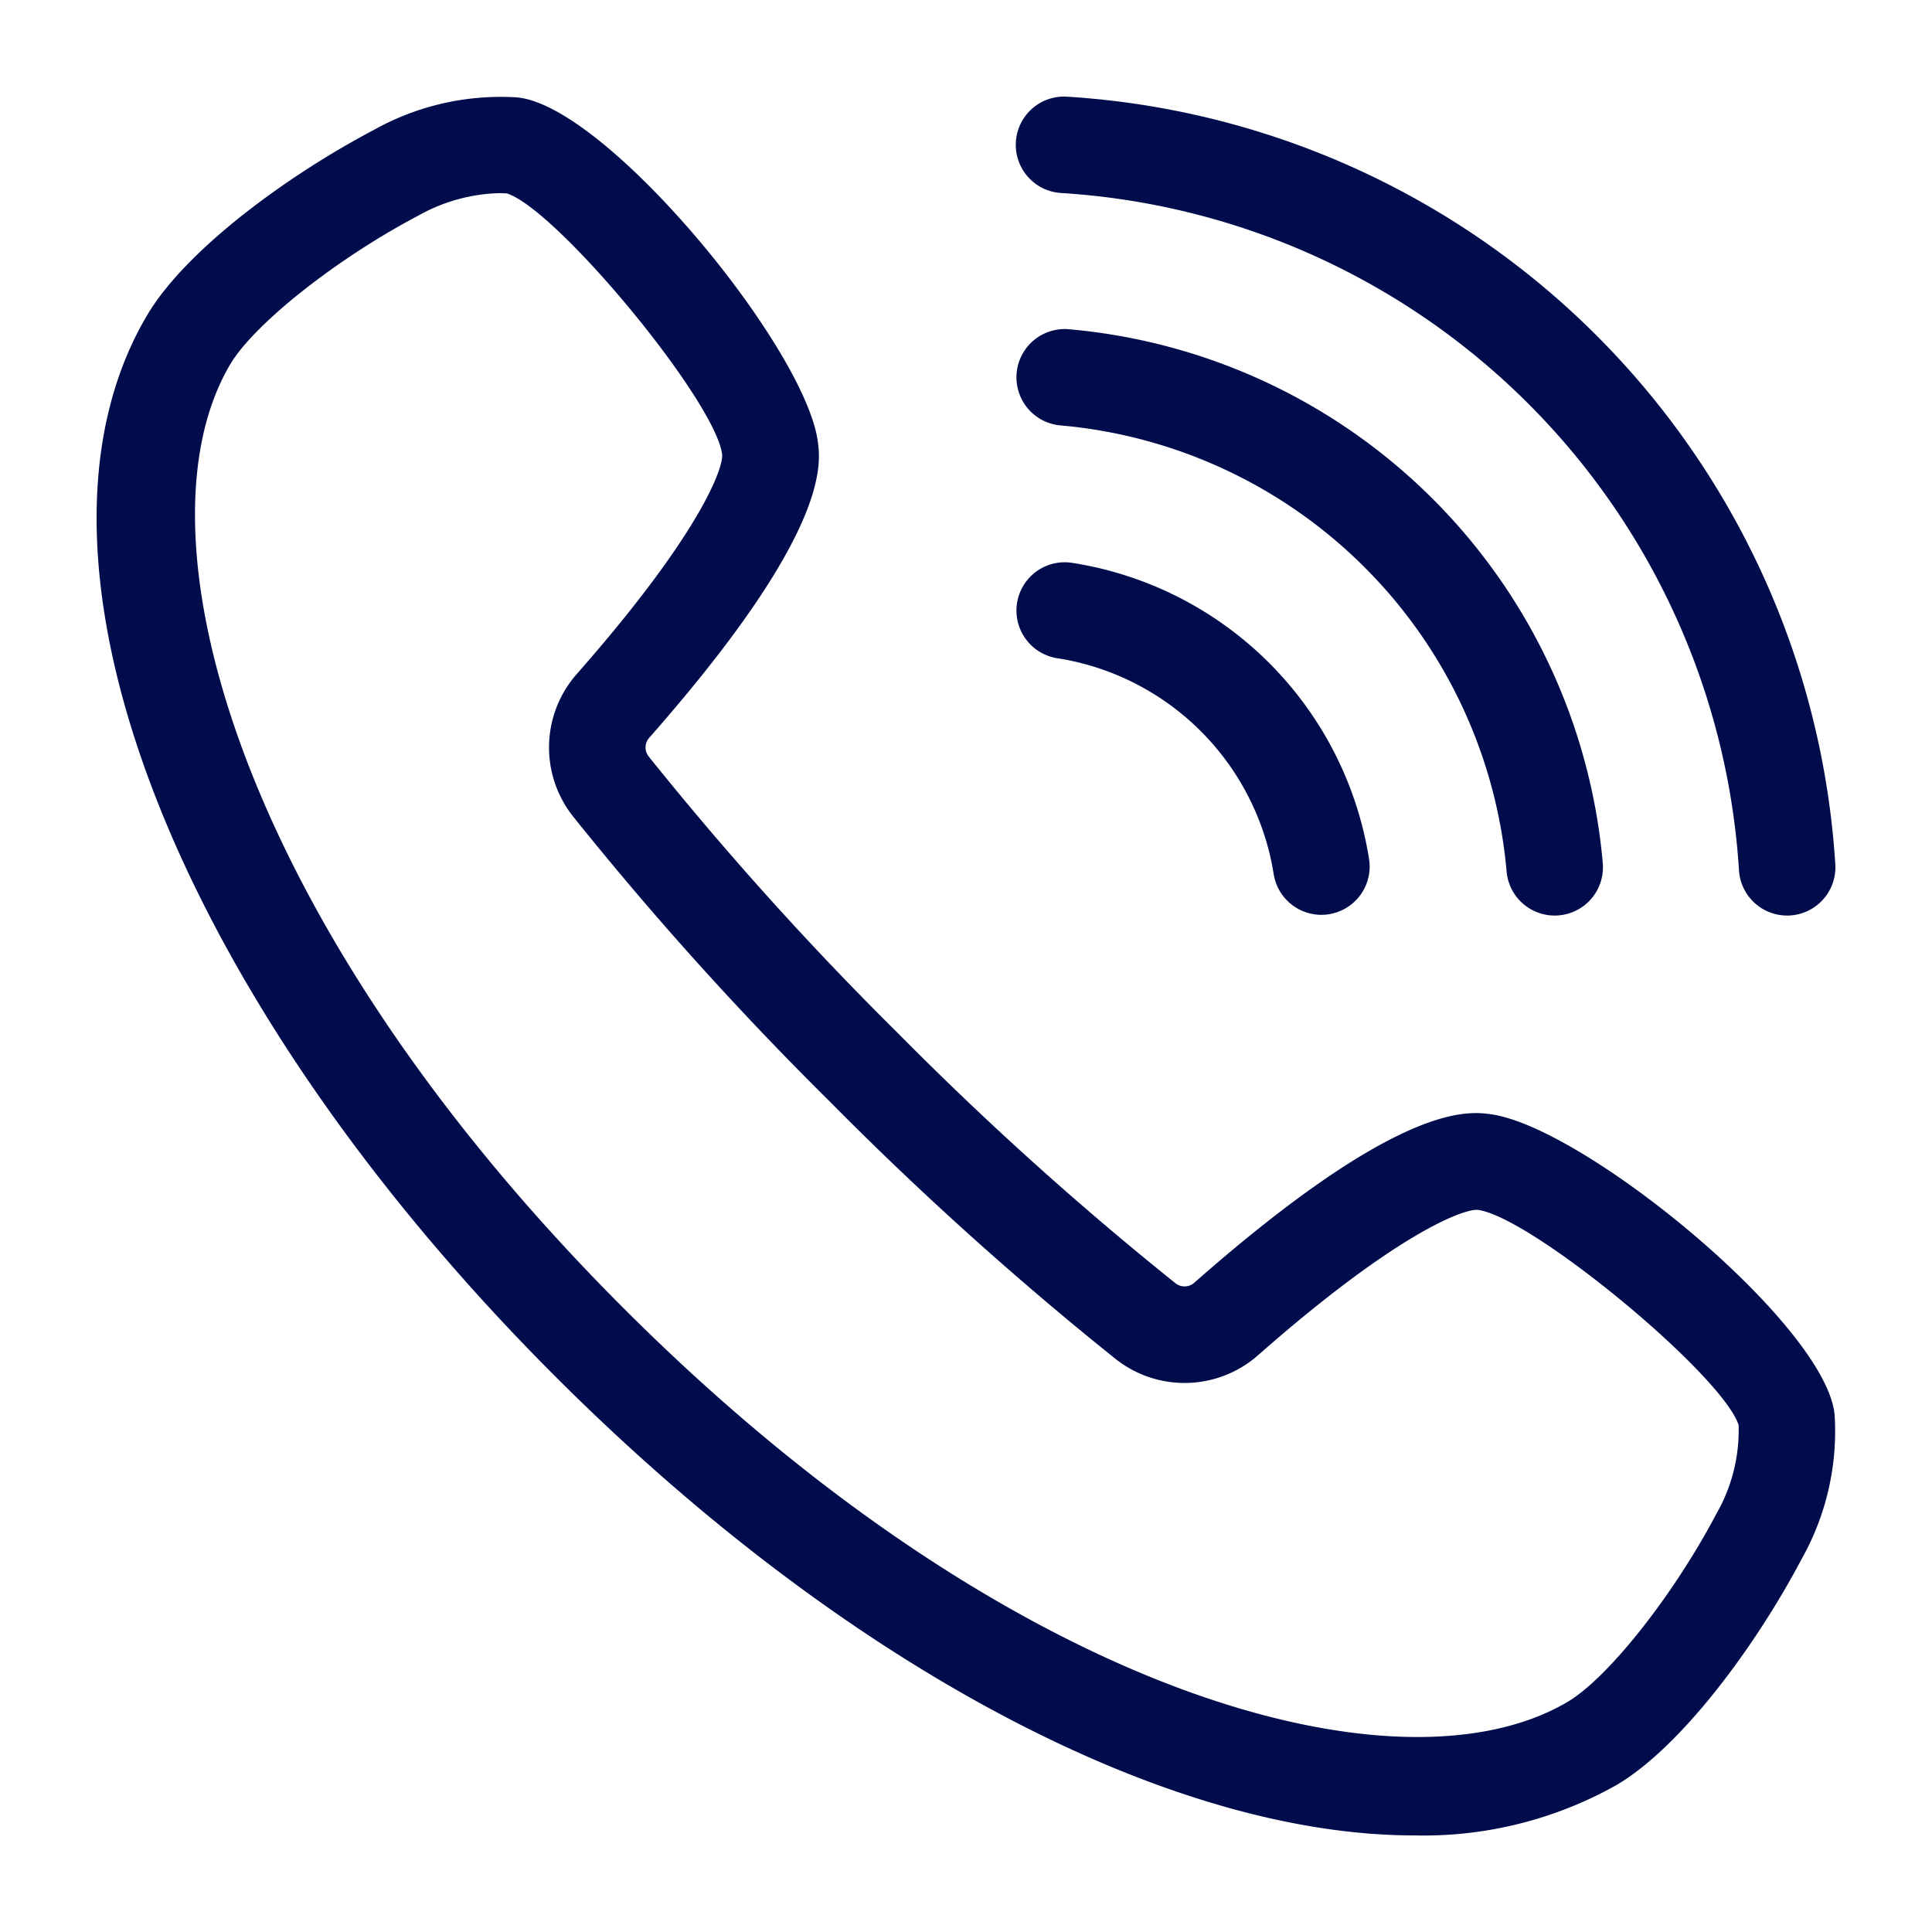 <svg fill="#000C4B" xmlns="http://www.w3.org/2000/svg" data-name="Layer 1" viewBox="0 0 100 100" x="0px" y="0px"><title>A</title><path d="M42.334,22.887C41.718,18.027,31.376,5.426,26.745,5.04A13.464,13.464,0,0,0,19.31,6.747C14.942,9.048,9.631,12.902,7.609,16.326.221,28.83,8.914,51.417,28.749,71.251,43.855,86.357,60.556,95.001,73.185,95a20.382,20.382,0,0,0,10.49-2.609c3.424-2.023,7.279-7.335,9.58-11.702a13.479,13.479,0,0,0,1.706-7.434c-.386-4.632-12.986-14.974-17.847-15.589-1.165-.148-4.712-.594-15.305,8.734a.758.758,0,0,1-.968.019A168.358,168.358,0,0,1,46.499,53.5,168.135,168.135,0,0,1,33.58,39.16a.754.754,0,0,1,.019-.967C42.93,27.597,42.481,24.051,42.334,22.887ZM29.661,42.258A173.054,173.054,0,0,0,42.966,57.033,173.145,173.145,0,0,0,57.743,70.339a5.752,5.752,0,0,0,7.367-.187c7.26-6.393,10.696-7.594,11.377-7.529,2.759.349,12.638,8.51,13.503,11.134a8.679,8.679,0,0,1-1.154,4.604c-2.222,4.217-5.604,8.49-7.7,9.729-8.679,5.129-28.75-.269-48.853-20.371C12.18,47.617,6.782,27.546,11.911,18.867c1.238-2.096,5.511-5.478,9.728-7.7a9.032,9.032,0,0,1,4.173-1.169c.145,0,.29.005.432.015,2.624.864,10.784,10.743,11.133,13.501.074.703-1.135,4.118-7.528,11.378A5.748,5.748,0,0,0,29.661,42.258Z"></path><path d="M92.5,47.389c.052,0,.104-.001.156-.005a2.498,2.498,0,0,0,2.339-2.647,42.482,42.482,0,0,0-39.731-39.731,2.498,2.498,0,1,0-.308,4.986,37.48,37.48,0,0,1,35.053,35.052A2.499,2.499,0,0,0,92.5,47.389Z"></path><path d="M55.332,17.042a2.498,2.498,0,1,0-.445,4.977A25.421,25.421,0,0,1,77.982,45.111a2.498,2.498,0,0,0,2.485,2.278c.074,0,.148-.003.224-.01a2.498,2.498,0,0,0,2.268-2.708A30.414,30.414,0,0,0,55.332,17.042Z"></path><path d="M54.719,34.068A13.452,13.452,0,0,1,65.932,45.281a2.499,2.499,0,0,0,4.936-.781A18.437,18.437,0,0,0,55.5,29.134a2.498,2.498,0,0,0-.781,4.935Z"></path></svg>